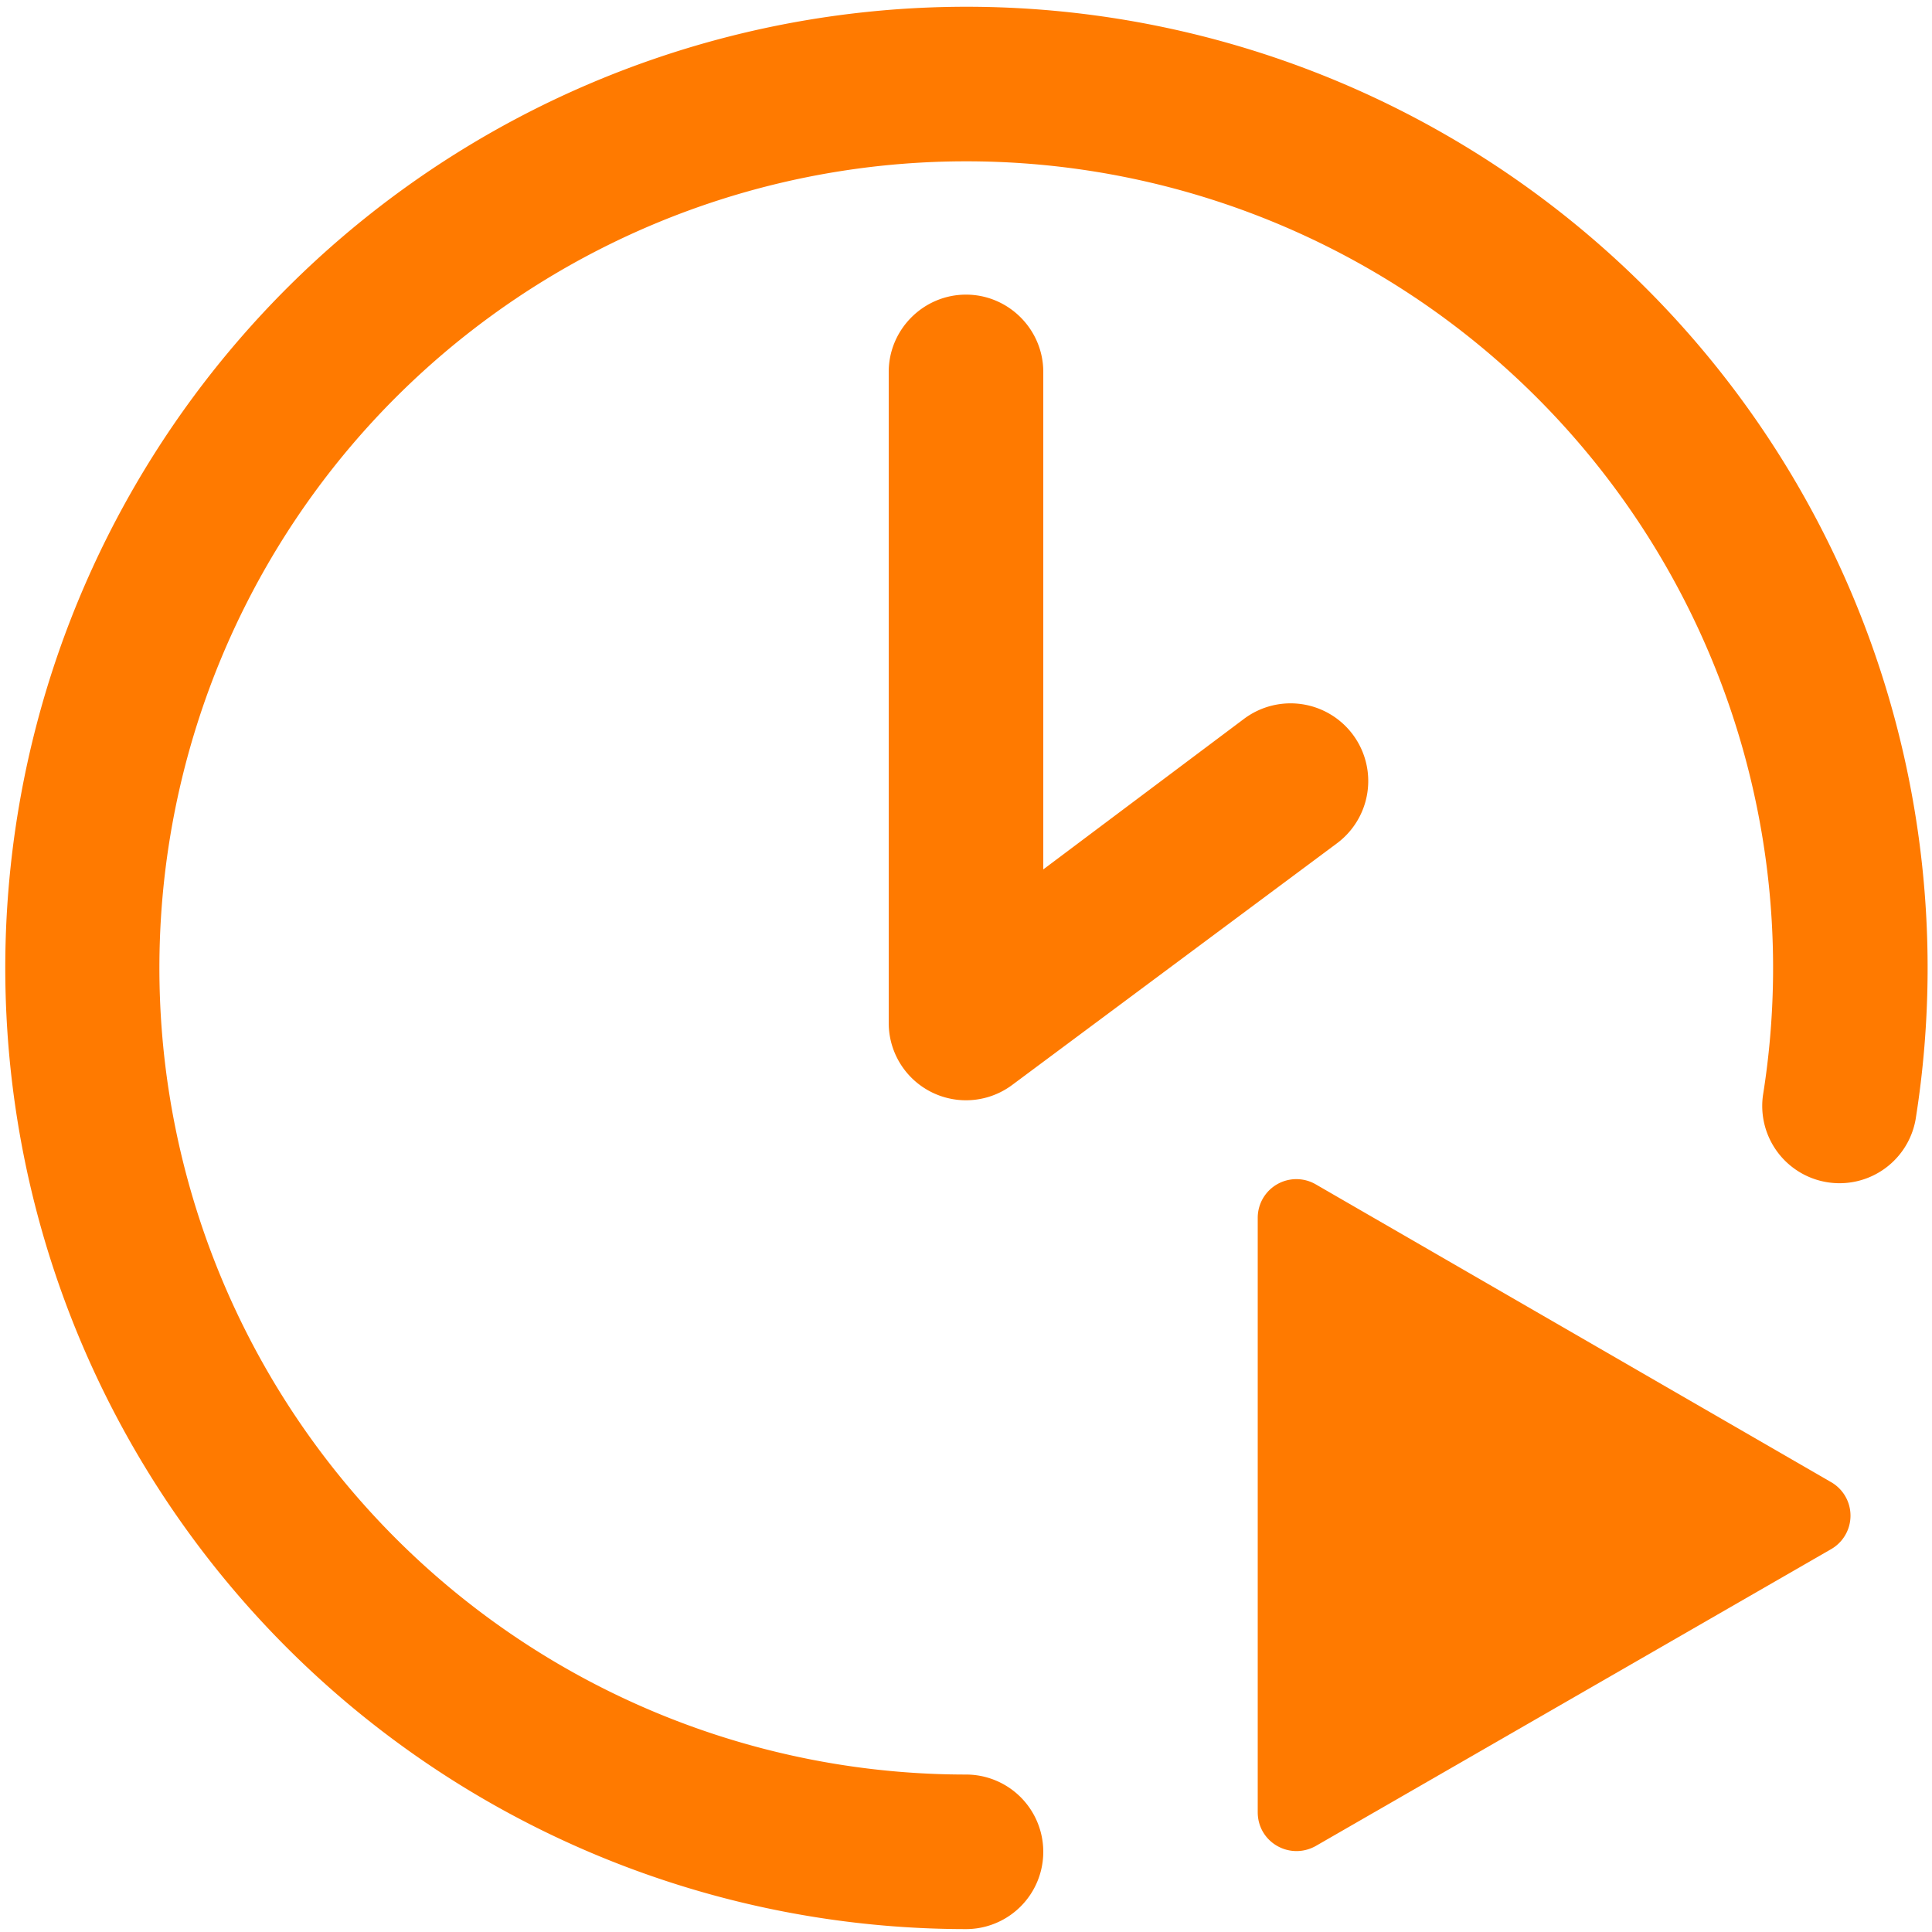 <svg width="20" height="20" viewBox="0 0 20 20" fill="#FF7A00" xmlns="http://www.w3.org/2000/svg">
    <path d="M10 1.67a8.35 8.35 0 1 0 0 16.7.8.8 0 0 1 0 1.6 9.95 9.95 0 1 1 9.83-8.38.8.8 0 0 1-1.58-.25A8.35 8.35 0 0 0 10 1.67Z"></path>
    <path d="M18.95 16.04a.4.4 0 0 0 0-.7l-5.33-3.08a.4.4 0 0 0-.6.35v6.15c0 .31.33.5.6.35l5.33-3.07Z"></path>
    <path d="M10 3.05c.44 0 .8.36.8.8V9l2.08-1.56a.8.8 0 0 1 .96 1.29l-3.36 2.5a.8.8 0 0 1-1.28-.64V3.85c0-.44.36-.8.8-.8Z"></path>
</svg>